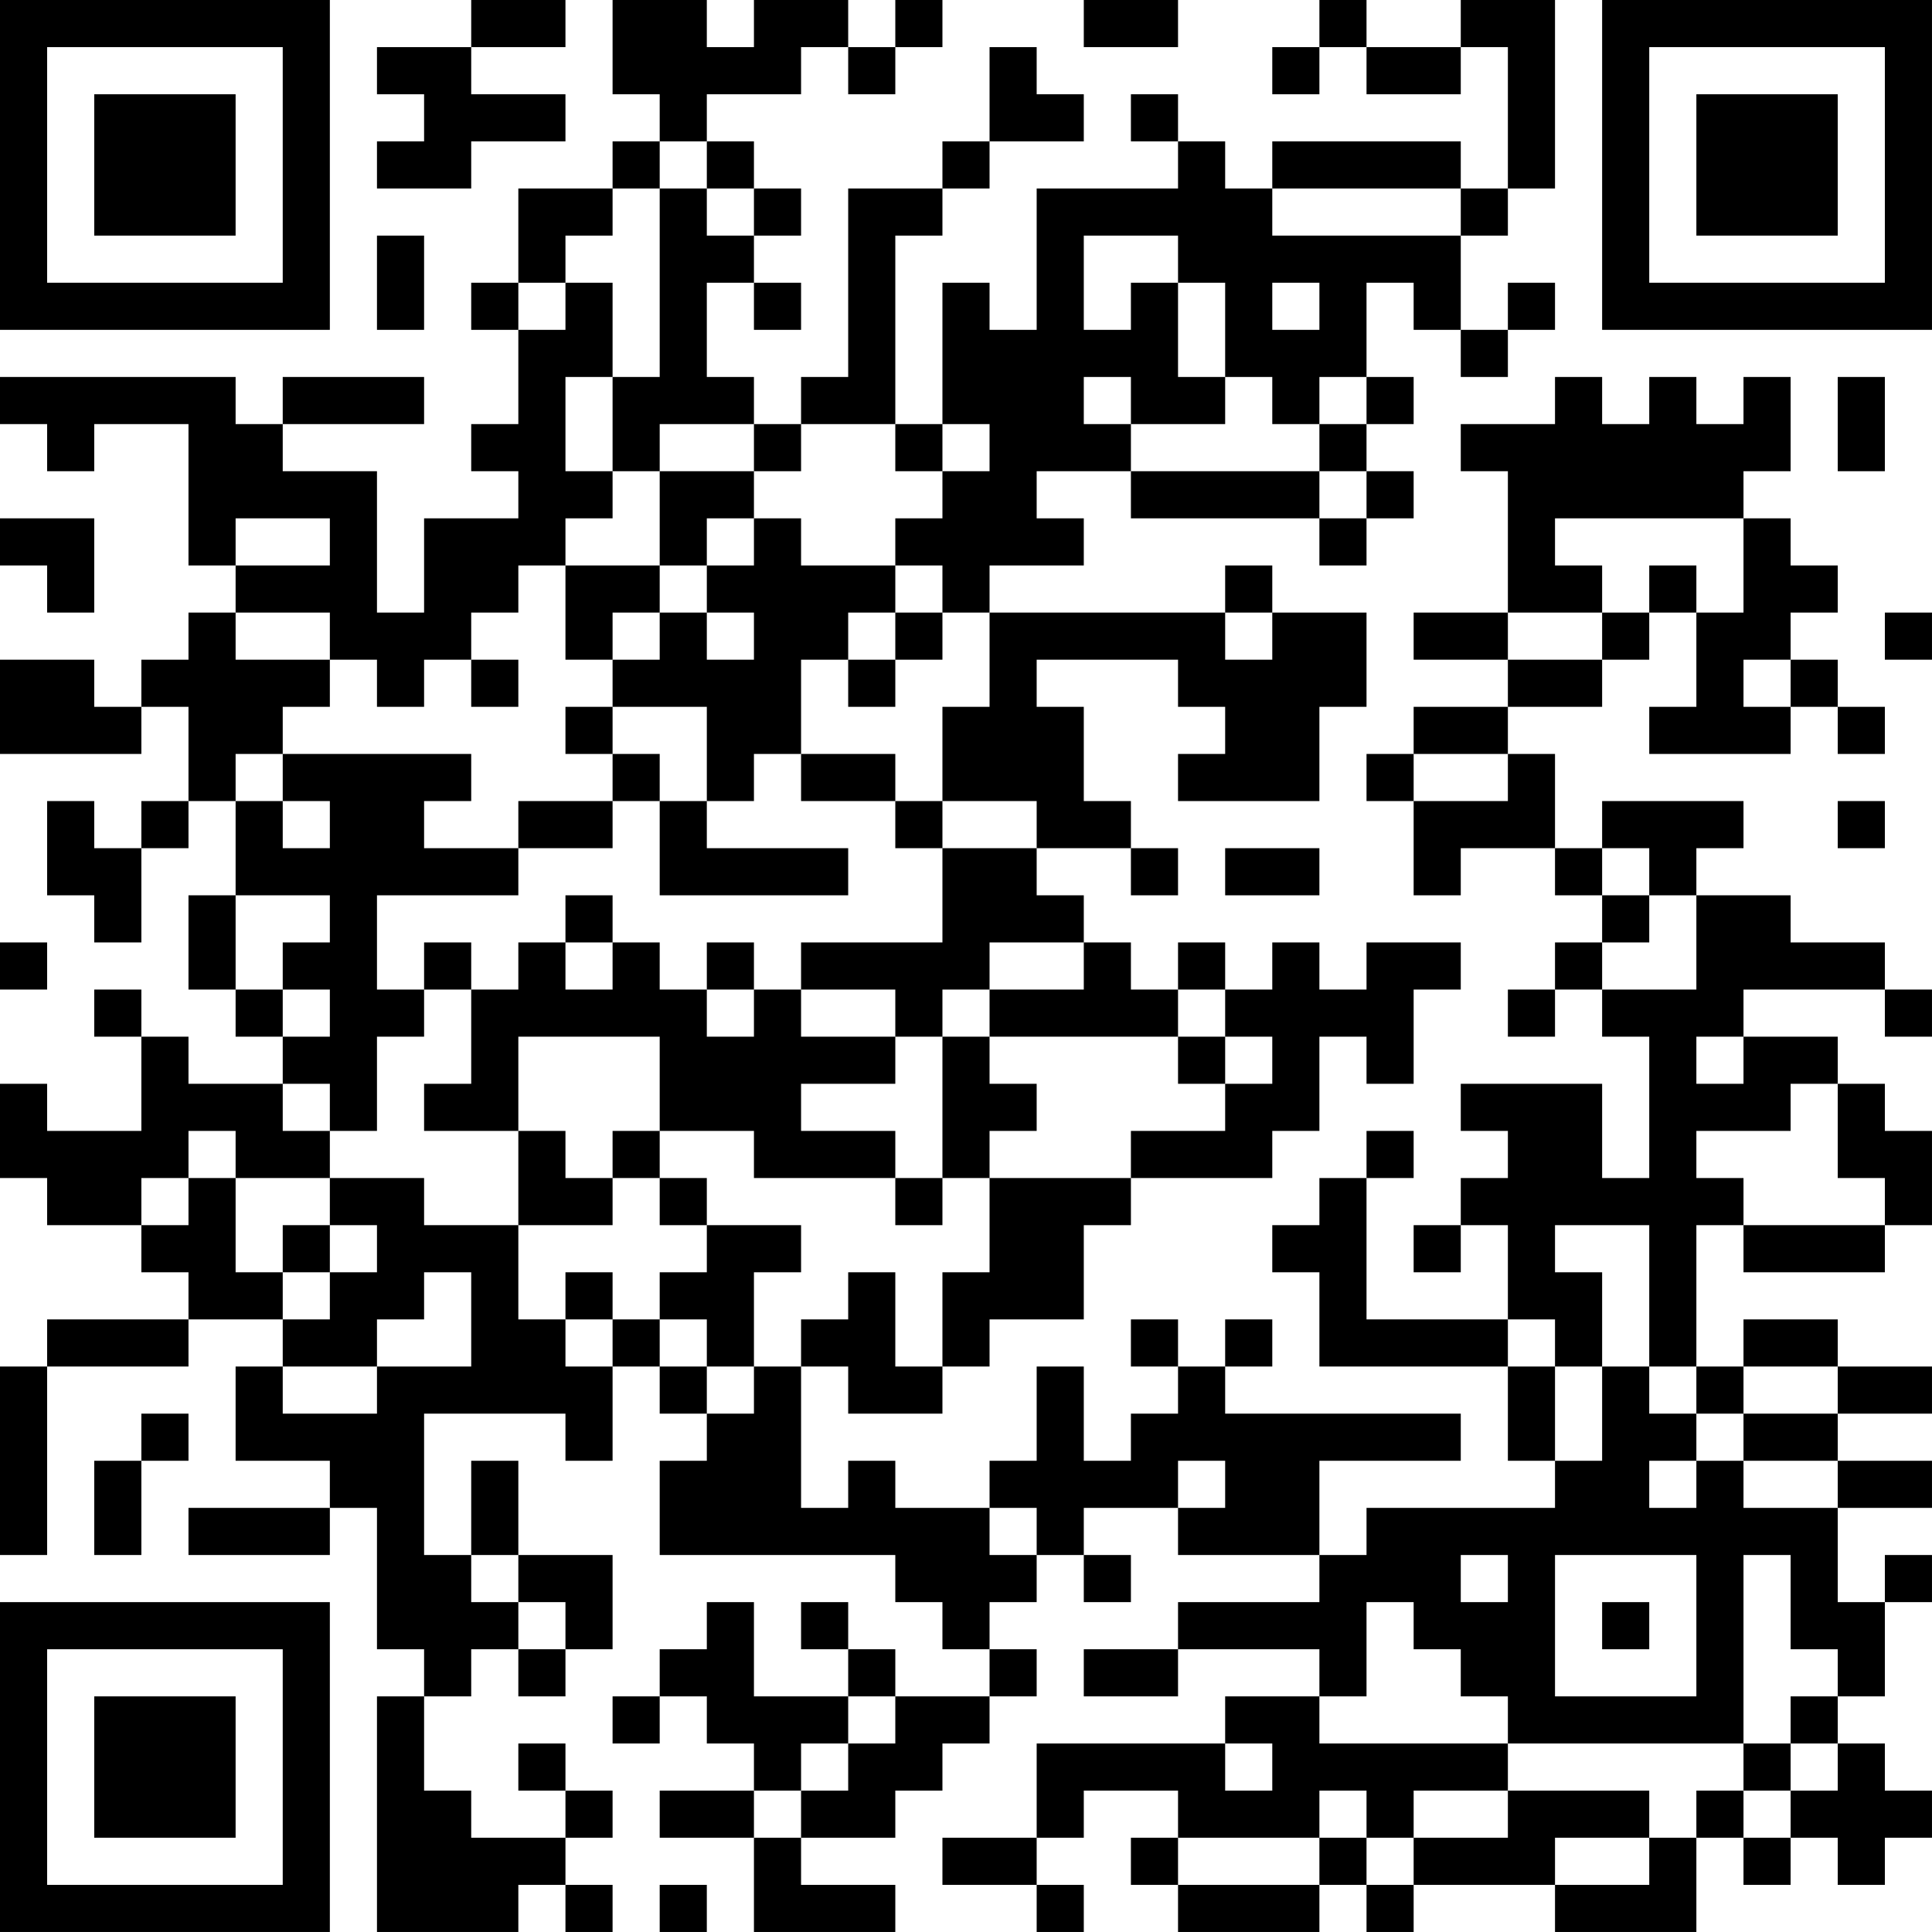 <?xml version="1.0" encoding="UTF-8"?>
<svg xmlns="http://www.w3.org/2000/svg" version="1.1" width="300" height="300" viewBox="0 0 300 300"><rect x="0" y="0" width="300" height="300" fill="#ffffff"/><g transform="scale(7.317)"><g transform="translate(0,0)"><path fill-rule="evenodd" d="M10 0L10 1L8 1L8 2L9 2L9 3L8 3L8 4L10 4L10 3L12 3L12 2L10 2L10 1L12 1L12 0ZM13 0L13 2L14 2L14 3L13 3L13 4L11 4L11 6L10 6L10 7L11 7L11 9L10 9L10 10L11 10L11 11L9 11L9 13L8 13L8 10L6 10L6 9L9 9L9 8L6 8L6 9L5 9L5 8L0 8L0 9L1 9L1 10L2 10L2 9L4 9L4 12L5 12L5 13L4 13L4 14L3 14L3 15L2 15L2 14L0 14L0 16L3 16L3 15L4 15L4 17L3 17L3 18L2 18L2 17L1 17L1 19L2 19L2 20L3 20L3 18L4 18L4 17L5 17L5 19L4 19L4 21L5 21L5 22L6 22L6 23L4 23L4 22L3 22L3 21L2 21L2 22L3 22L3 24L1 24L1 23L0 23L0 25L1 25L1 26L3 26L3 27L4 27L4 28L1 28L1 29L0 29L0 33L1 33L1 29L4 29L4 28L6 28L6 29L5 29L5 31L7 31L7 32L4 32L4 33L7 33L7 32L8 32L8 35L9 35L9 36L8 36L8 41L11 41L11 40L12 40L12 41L13 41L13 40L12 40L12 39L13 39L13 38L12 38L12 37L11 37L11 38L12 38L12 39L10 39L10 38L9 38L9 36L10 36L10 35L11 35L11 36L12 36L12 35L13 35L13 33L11 33L11 31L10 31L10 33L9 33L9 30L12 30L12 31L13 31L13 29L14 29L14 30L15 30L15 31L14 31L14 33L19 33L19 34L20 34L20 35L21 35L21 36L19 36L19 35L18 35L18 34L17 34L17 35L18 35L18 36L16 36L16 34L15 34L15 35L14 35L14 36L13 36L13 37L14 37L14 36L15 36L15 37L16 37L16 38L14 38L14 39L16 39L16 41L19 41L19 40L17 40L17 39L19 39L19 38L20 38L20 37L21 37L21 36L22 36L22 35L21 35L21 34L22 34L22 33L23 33L23 34L24 34L24 33L23 33L23 32L25 32L25 33L28 33L28 34L25 34L25 35L23 35L23 36L25 36L25 35L28 35L28 36L26 36L26 37L22 37L22 39L20 39L20 40L22 40L22 41L23 41L23 40L22 40L22 39L23 39L23 38L25 38L25 39L24 39L24 40L25 40L25 41L28 41L28 40L29 40L29 41L30 41L30 40L33 40L33 41L36 41L36 39L37 39L37 40L38 40L38 39L39 39L39 40L40 40L40 39L41 39L41 38L40 38L40 37L39 37L39 36L40 36L40 34L41 34L41 33L40 33L40 34L39 34L39 32L41 32L41 31L39 31L39 30L41 30L41 29L39 29L39 28L37 28L37 29L36 29L36 26L37 26L37 27L40 27L40 26L41 26L41 24L40 24L40 23L39 23L39 22L37 22L37 21L40 21L40 22L41 22L41 21L40 21L40 20L38 20L38 19L36 19L36 18L37 18L37 17L34 17L34 18L33 18L33 16L32 16L32 15L34 15L34 14L35 14L35 13L36 13L36 15L35 15L35 16L38 16L38 15L39 15L39 16L40 16L40 15L39 15L39 14L38 14L38 13L39 13L39 12L38 12L38 11L37 11L37 10L38 10L38 8L37 8L37 9L36 9L36 8L35 8L35 9L34 9L34 8L33 8L33 9L31 9L31 10L32 10L32 13L30 13L30 14L32 14L32 15L30 15L30 16L29 16L29 17L30 17L30 19L31 19L31 18L33 18L33 19L34 19L34 20L33 20L33 21L32 21L32 22L33 22L33 21L34 21L34 22L35 22L35 25L34 25L34 23L31 23L31 24L32 24L32 25L31 25L31 26L30 26L30 27L31 27L31 26L32 26L32 28L29 28L29 25L30 25L30 24L29 24L29 25L28 25L28 26L27 26L27 27L28 27L28 29L32 29L32 31L33 31L33 32L29 32L29 33L28 33L28 31L31 31L31 30L26 30L26 29L27 29L27 28L26 28L26 29L25 29L25 28L24 28L24 29L25 29L25 30L24 30L24 31L23 31L23 29L22 29L22 31L21 31L21 32L19 32L19 31L18 31L18 32L17 32L17 29L18 29L18 30L20 30L20 29L21 29L21 28L23 28L23 26L24 26L24 25L27 25L27 24L28 24L28 22L29 22L29 23L30 23L30 21L31 21L31 20L29 20L29 21L28 21L28 20L27 20L27 21L26 21L26 20L25 20L25 21L24 21L24 20L23 20L23 19L22 19L22 18L24 18L24 19L25 19L25 18L24 18L24 17L23 17L23 15L22 15L22 14L25 14L25 15L26 15L26 16L25 16L25 17L28 17L28 15L29 15L29 13L27 13L27 12L26 12L26 13L21 13L21 12L23 12L23 11L22 11L22 10L24 10L24 11L28 11L28 12L29 12L29 11L30 11L30 10L29 10L29 9L30 9L30 8L29 8L29 6L30 6L30 7L31 7L31 8L32 8L32 7L33 7L33 6L32 6L32 7L31 7L31 5L32 5L32 4L33 4L33 0L31 0L31 1L29 1L29 0L28 0L28 1L27 1L27 2L28 2L28 1L29 1L29 2L31 2L31 1L32 1L32 4L31 4L31 3L27 3L27 4L26 4L26 3L25 3L25 2L24 2L24 3L25 3L25 4L22 4L22 7L21 7L21 6L20 6L20 9L19 9L19 5L20 5L20 4L21 4L21 3L23 3L23 2L22 2L22 1L21 1L21 3L20 3L20 4L18 4L18 8L17 8L17 9L16 9L16 8L15 8L15 6L16 6L16 7L17 7L17 6L16 6L16 5L17 5L17 4L16 4L16 3L15 3L15 2L17 2L17 1L18 1L18 2L19 2L19 1L20 1L20 0L19 0L19 1L18 1L18 0L16 0L16 1L15 1L15 0ZM23 0L23 1L25 1L25 0ZM14 3L14 4L13 4L13 5L12 5L12 6L11 6L11 7L12 7L12 6L13 6L13 8L12 8L12 10L13 10L13 11L12 11L12 12L11 12L11 13L10 13L10 14L9 14L9 15L8 15L8 14L7 14L7 13L5 13L5 14L7 14L7 15L6 15L6 16L5 16L5 17L6 17L6 18L7 18L7 17L6 17L6 16L10 16L10 17L9 17L9 18L11 18L11 19L8 19L8 21L9 21L9 22L8 22L8 24L7 24L7 23L6 23L6 24L7 24L7 25L5 25L5 24L4 24L4 25L3 25L3 26L4 26L4 25L5 25L5 27L6 27L6 28L7 28L7 27L8 27L8 26L7 26L7 25L9 25L9 26L11 26L11 28L12 28L12 29L13 29L13 28L14 28L14 29L15 29L15 30L16 30L16 29L17 29L17 28L18 28L18 27L19 27L19 29L20 29L20 27L21 27L21 25L24 25L24 24L26 24L26 23L27 23L27 22L26 22L26 21L25 21L25 22L21 22L21 21L23 21L23 20L21 20L21 21L20 21L20 22L19 22L19 21L17 21L17 20L20 20L20 18L22 18L22 17L20 17L20 15L21 15L21 13L20 13L20 12L19 12L19 11L20 11L20 10L21 10L21 9L20 9L20 10L19 10L19 9L17 9L17 10L16 10L16 9L14 9L14 10L13 10L13 8L14 8L14 4L15 4L15 5L16 5L16 4L15 4L15 3ZM27 4L27 5L31 5L31 4ZM8 5L8 7L9 7L9 5ZM23 5L23 7L24 7L24 6L25 6L25 8L26 8L26 9L24 9L24 8L23 8L23 9L24 9L24 10L28 10L28 11L29 11L29 10L28 10L28 9L29 9L29 8L28 8L28 9L27 9L27 8L26 8L26 6L25 6L25 5ZM27 6L27 7L28 7L28 6ZM39 8L39 10L40 10L40 8ZM14 10L14 12L12 12L12 14L13 14L13 15L12 15L12 16L13 16L13 17L11 17L11 18L13 18L13 17L14 17L14 19L18 19L18 18L15 18L15 17L16 17L16 16L17 16L17 17L19 17L19 18L20 18L20 17L19 17L19 16L17 16L17 14L18 14L18 15L19 15L19 14L20 14L20 13L19 13L19 12L17 12L17 11L16 11L16 10ZM0 11L0 12L1 12L1 13L2 13L2 11ZM5 11L5 12L7 12L7 11ZM15 11L15 12L14 12L14 13L13 13L13 14L14 14L14 13L15 13L15 14L16 14L16 13L15 13L15 12L16 12L16 11ZM33 11L33 12L34 12L34 13L32 13L32 14L34 14L34 13L35 13L35 12L36 12L36 13L37 13L37 11ZM18 13L18 14L19 14L19 13ZM26 13L26 14L27 14L27 13ZM40 13L40 14L41 14L41 13ZM10 14L10 15L11 15L11 14ZM37 14L37 15L38 15L38 14ZM13 15L13 16L14 16L14 17L15 17L15 15ZM30 16L30 17L32 17L32 16ZM39 17L39 18L40 18L40 17ZM26 18L26 19L28 19L28 18ZM34 18L34 19L35 19L35 20L34 20L34 21L36 21L36 19L35 19L35 18ZM5 19L5 21L6 21L6 22L7 22L7 21L6 21L6 20L7 20L7 19ZM12 19L12 20L11 20L11 21L10 21L10 20L9 20L9 21L10 21L10 23L9 23L9 24L11 24L11 26L13 26L13 25L14 25L14 26L15 26L15 27L14 27L14 28L15 28L15 29L16 29L16 27L17 27L17 26L15 26L15 25L14 25L14 24L16 24L16 25L19 25L19 26L20 26L20 25L21 25L21 24L22 24L22 23L21 23L21 22L20 22L20 25L19 25L19 24L17 24L17 23L19 23L19 22L17 22L17 21L16 21L16 20L15 20L15 21L14 21L14 20L13 20L13 19ZM0 20L0 21L1 21L1 20ZM12 20L12 21L13 21L13 20ZM15 21L15 22L16 22L16 21ZM11 22L11 24L12 24L12 25L13 25L13 24L14 24L14 22ZM25 22L25 23L26 23L26 22ZM36 22L36 23L37 23L37 22ZM38 23L38 24L36 24L36 25L37 25L37 26L40 26L40 25L39 25L39 23ZM6 26L6 27L7 27L7 26ZM33 26L33 27L34 27L34 29L33 29L33 28L32 28L32 29L33 29L33 31L34 31L34 29L35 29L35 30L36 30L36 31L35 31L35 32L36 32L36 31L37 31L37 32L39 32L39 31L37 31L37 30L39 30L39 29L37 29L37 30L36 30L36 29L35 29L35 26ZM9 27L9 28L8 28L8 29L6 29L6 30L8 30L8 29L10 29L10 27ZM12 27L12 28L13 28L13 27ZM3 30L3 31L2 31L2 33L3 33L3 31L4 31L4 30ZM25 31L25 32L26 32L26 31ZM21 32L21 33L22 33L22 32ZM10 33L10 34L11 34L11 35L12 35L12 34L11 34L11 33ZM31 33L31 34L32 34L32 33ZM33 33L33 36L36 36L36 33ZM37 33L37 37L32 37L32 36L31 36L31 35L30 35L30 34L29 34L29 36L28 36L28 37L32 37L32 38L30 38L30 39L29 39L29 38L28 38L28 39L25 39L25 40L28 40L28 39L29 39L29 40L30 40L30 39L32 39L32 38L35 38L35 39L33 39L33 40L35 40L35 39L36 39L36 38L37 38L37 39L38 39L38 38L39 38L39 37L38 37L38 36L39 36L39 35L38 35L38 33ZM34 34L34 35L35 35L35 34ZM18 36L18 37L17 37L17 38L16 38L16 39L17 39L17 38L18 38L18 37L19 37L19 36ZM26 37L26 38L27 38L27 37ZM37 37L37 38L38 38L38 37ZM14 40L14 41L15 41L15 40ZM0 0L0 7L7 7L7 0ZM1 1L1 6L6 6L6 1ZM2 2L2 5L5 5L5 2ZM34 0L34 7L41 7L41 0ZM35 1L35 6L40 6L40 1ZM36 2L36 5L39 5L39 2ZM0 34L0 41L7 41L7 34ZM1 35L1 40L6 40L6 35ZM2 36L2 39L5 39L5 36Z" fill="#000000"/></g></g></svg>
